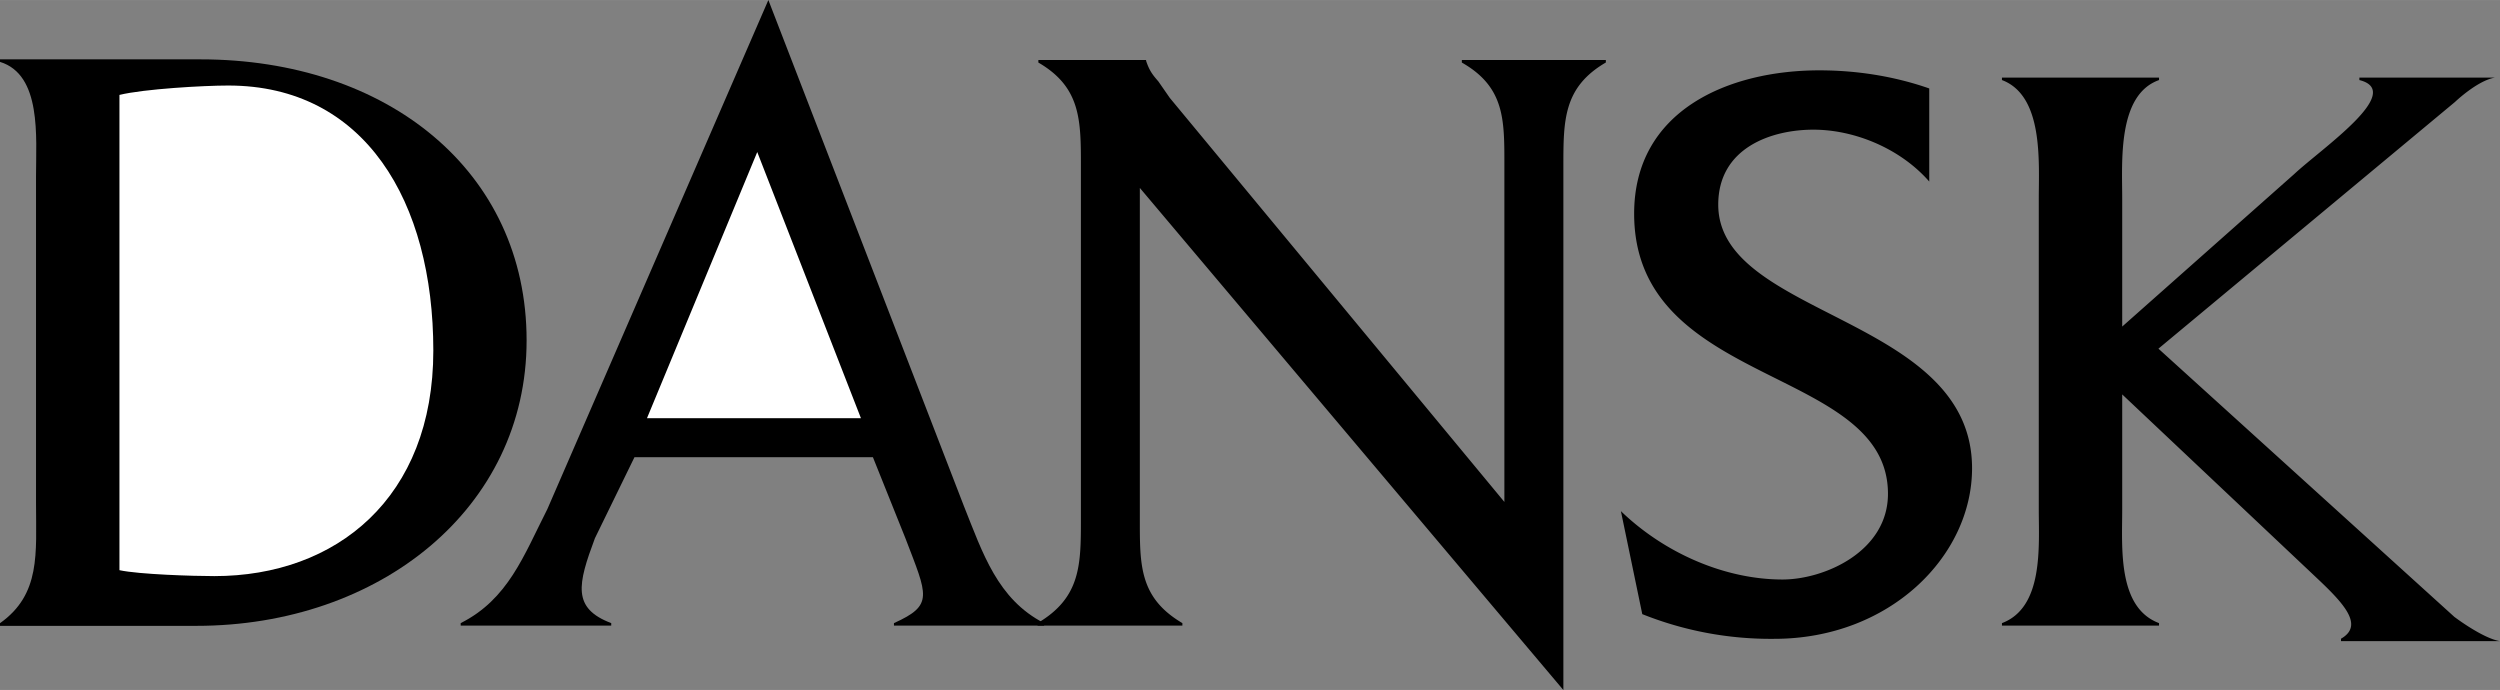 <svg xmlns="http://www.w3.org/2000/svg" width="2500" height="690" viewBox="0 0 37.547 10.362"><rect x="0" y="0" width="37.547" height="10.362" fill="#808080" stroke="none"/><path d="M.541 2.644c0-.589.086-1.522-.541-1.715V.891h3.011c2.802 0 4.898 1.675 4.898 4.221 0 2.521-2.208 4.287-4.96 4.287H0v-.04c.614-.435.541-1.049.541-1.804V2.644z"/><path d="M1.794 8.563c.295.064 1.117.089 1.425.089 1.831 0 3.289-1.174 3.289-3.387 0-2.239-1.028-3.981-3.08-3.981-.369 0-1.265.051-1.634.141v7.138z" fill="#fff"/><path d="M9.529 6.866l-.594 1.217c-.259.693-.345 1.052.245 1.275v.037H6.919v-.037c.713-.359.944-1.008 1.302-1.713L11.54 0l2.937 7.601c.283.706.504 1.398 1.204 1.757v.037h-2.255v-.037c.602-.272.503-.409.172-1.275l-.488-1.217H9.529z"/><path fill="#fff" d="M11.373 2.283L9.717 6.28h3.213z"/><path d="M17.119 7.786c0 .693-.012 1.188.639 1.572v.037h-2.175v-.037c.651-.384.651-.878.651-1.572V2.498c0-.693 0-1.188-.639-1.559V.901h1.618v.012c.049.148.098.21.184.309l.172.248 5.025 6.068v-5.04c0-.693.012-1.188-.639-1.559V.901h2.163v.037c-.638.372-.638.867-.638 1.56v7.865l-6.361-7.541v4.964zM28.975 2.726c-.433-.495-1.119-.779-1.74-.779-.631 0-1.429.272-1.429 1.126 0 1.695 3.812 1.67 3.812 3.959 0 1.324-1.241 2.562-2.97 2.562a5.191 5.191 0 0 1-1.983-.371l-.321-1.547c.654.631 1.562 1.027 2.427 1.027.631 0 1.584-.421 1.584-1.287 0-1.93-3.812-1.584-3.812-4.207 0-1.559 1.429-2.153 2.781-2.153.554 0 1.119.086 1.651.272v1.398zM35.159 9.592v.037h2.388c-.264-.044-.687-.366-.687-.366l-4.443-4.027 4.455-3.706s.335-.321.599-.365h-2.036v.037c.691.173-.562 1.023-.979 1.412l-2.583 2.29V2.985c0-.557-.074-1.561.553-1.783v-.037h-2.359v.037c.626.235.553 1.227.553 1.783V7.65c0 .557.074 1.472-.553 1.708v.037h2.359v-.037c-.627-.235-.553-1.139-.553-1.708V5.923l2.906 2.742c.415.39.735.725.38.927z"/></svg>